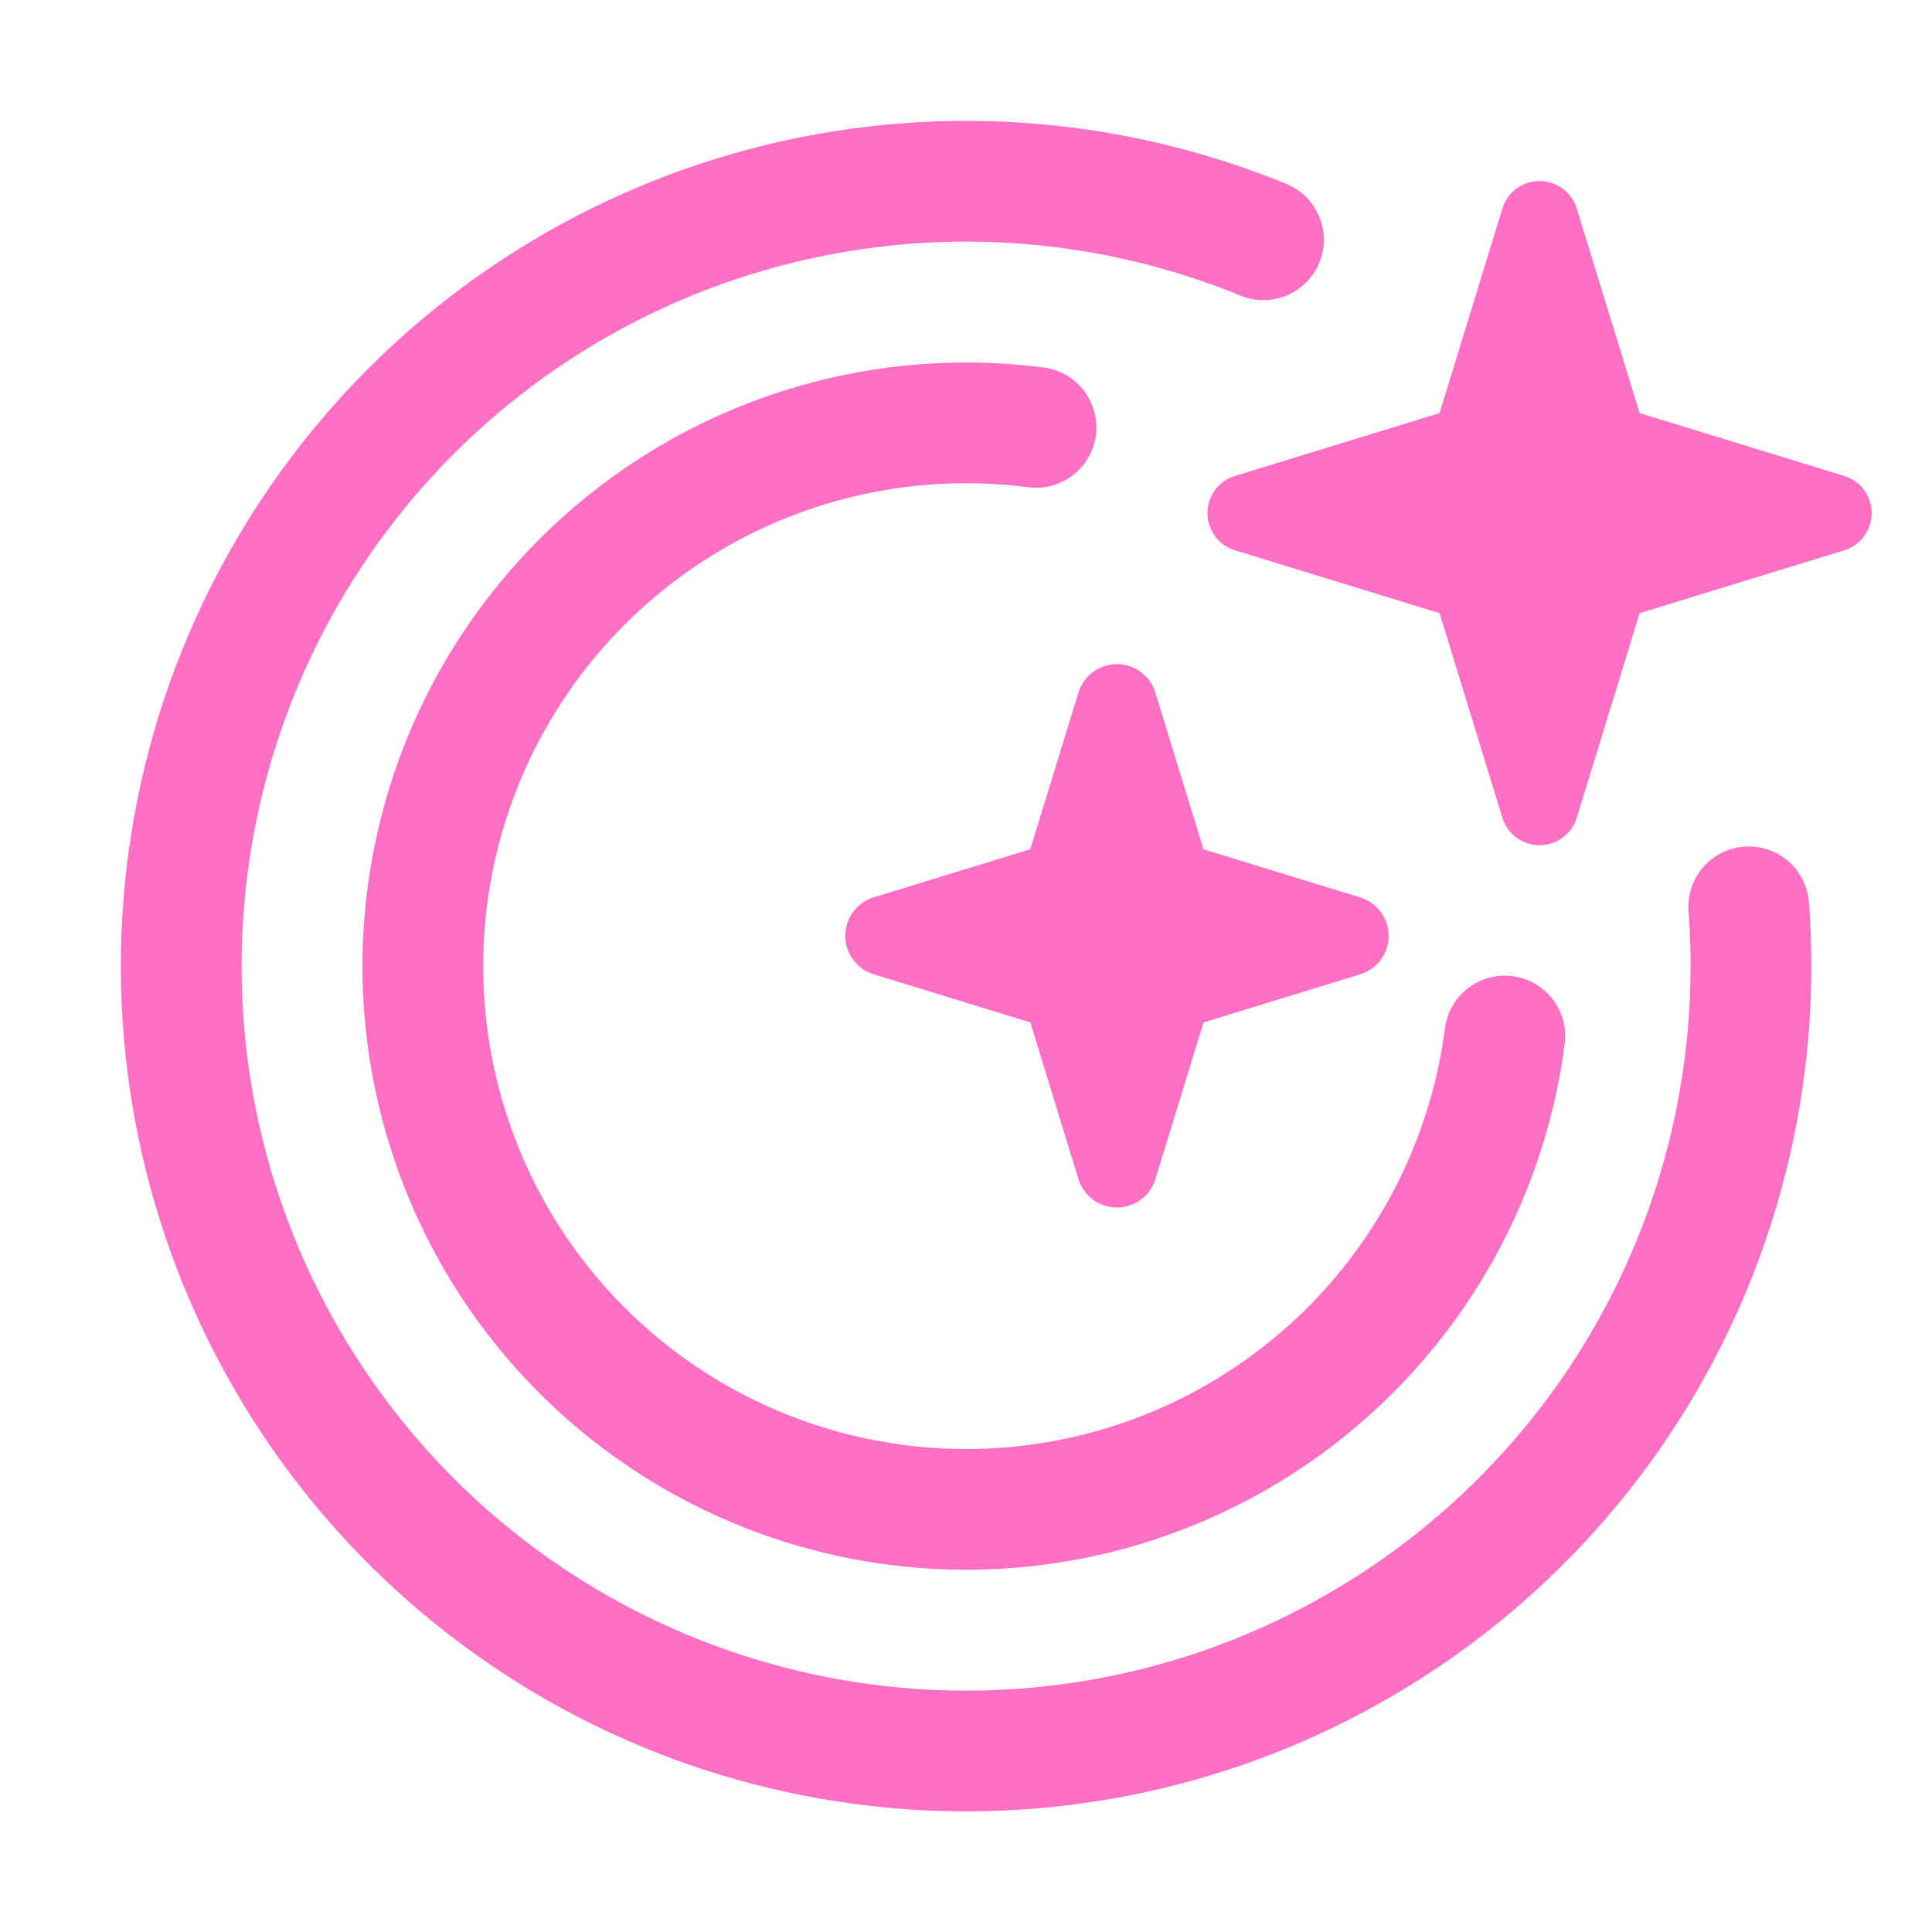 <svg xmlns="http://www.w3.org/2000/svg" fill="none" viewBox="0 0 32 32" height="32" width="32">
<path stroke-linecap="round" stroke-width="2" stroke="#FF70C4" d="M28.965 15.02C29.178 17.84 28.466 20.654 26.937 23.033C25.407 25.412 23.142 27.227 20.488 28.204C17.833 29.18 14.932 29.263 12.225 28.441C9.518 27.619 7.154 25.937 5.49 23.65C3.825 21.362 2.953 18.595 3.004 15.766C3.055 12.938 4.028 10.204 5.774 7.978C7.519 5.753 9.944 4.157 12.678 3.434C15.413 2.711 18.309 2.899 20.927 3.971"></path>
<path stroke-linejoin="round" stroke-linecap="round" stroke-width="2" stroke="#FF70C4" d="M24.925 17.16C24.696 18.925 23.949 20.582 22.778 21.922C21.607 23.262 20.065 24.225 18.347 24.689C16.629 25.153 14.812 25.097 13.125 24.528C11.439 23.959 9.959 22.903 8.873 21.493C7.787 20.083 7.144 18.383 7.024 16.607C6.905 14.832 7.314 13.06 8.201 11.517C9.088 9.975 10.413 8.729 12.007 7.939C13.602 7.149 15.395 6.85 17.16 7.079"></path>
<path fill="#FF70C4" d="M26.117 3.457L27.158 6.842L30.547 7.883C30.887 7.988 31.078 8.348 30.973 8.688C30.908 8.901 30.742 9.056 30.543 9.116L27.158 10.156L26.117 13.544C26.012 13.884 25.652 14.076 25.312 13.971C25.098 13.906 24.944 13.739 24.884 13.541L23.844 10.156L20.455 9.115C20.115 9.01 19.924 8.65 20.028 8.31C20.094 8.096 20.26 7.942 20.459 7.882L23.844 6.842L24.885 3.453C24.99 3.113 25.35 2.923 25.69 3.026C25.903 3.092 26.058 3.258 26.117 3.457Z"></path>
<path fill="#FF70C4" d="M19.934 14.067L19.138 11.476V11.474C19.076 11.269 18.916 11.097 18.695 11.029C18.344 10.922 17.971 11.119 17.863 11.471L17.065 14.066L14.474 14.862C14.269 14.924 14.097 15.084 14.029 15.305C13.922 15.656 14.119 16.029 14.471 16.137L17.066 16.935L17.862 19.526C17.924 19.732 18.084 19.903 18.305 19.971C18.656 20.079 19.029 19.882 19.137 19.53L19.935 16.935L22.526 16.139C22.731 16.077 22.903 15.917 22.971 15.696C23.078 15.345 22.881 14.972 22.529 14.864L19.934 14.067Z"></path>
</svg>
